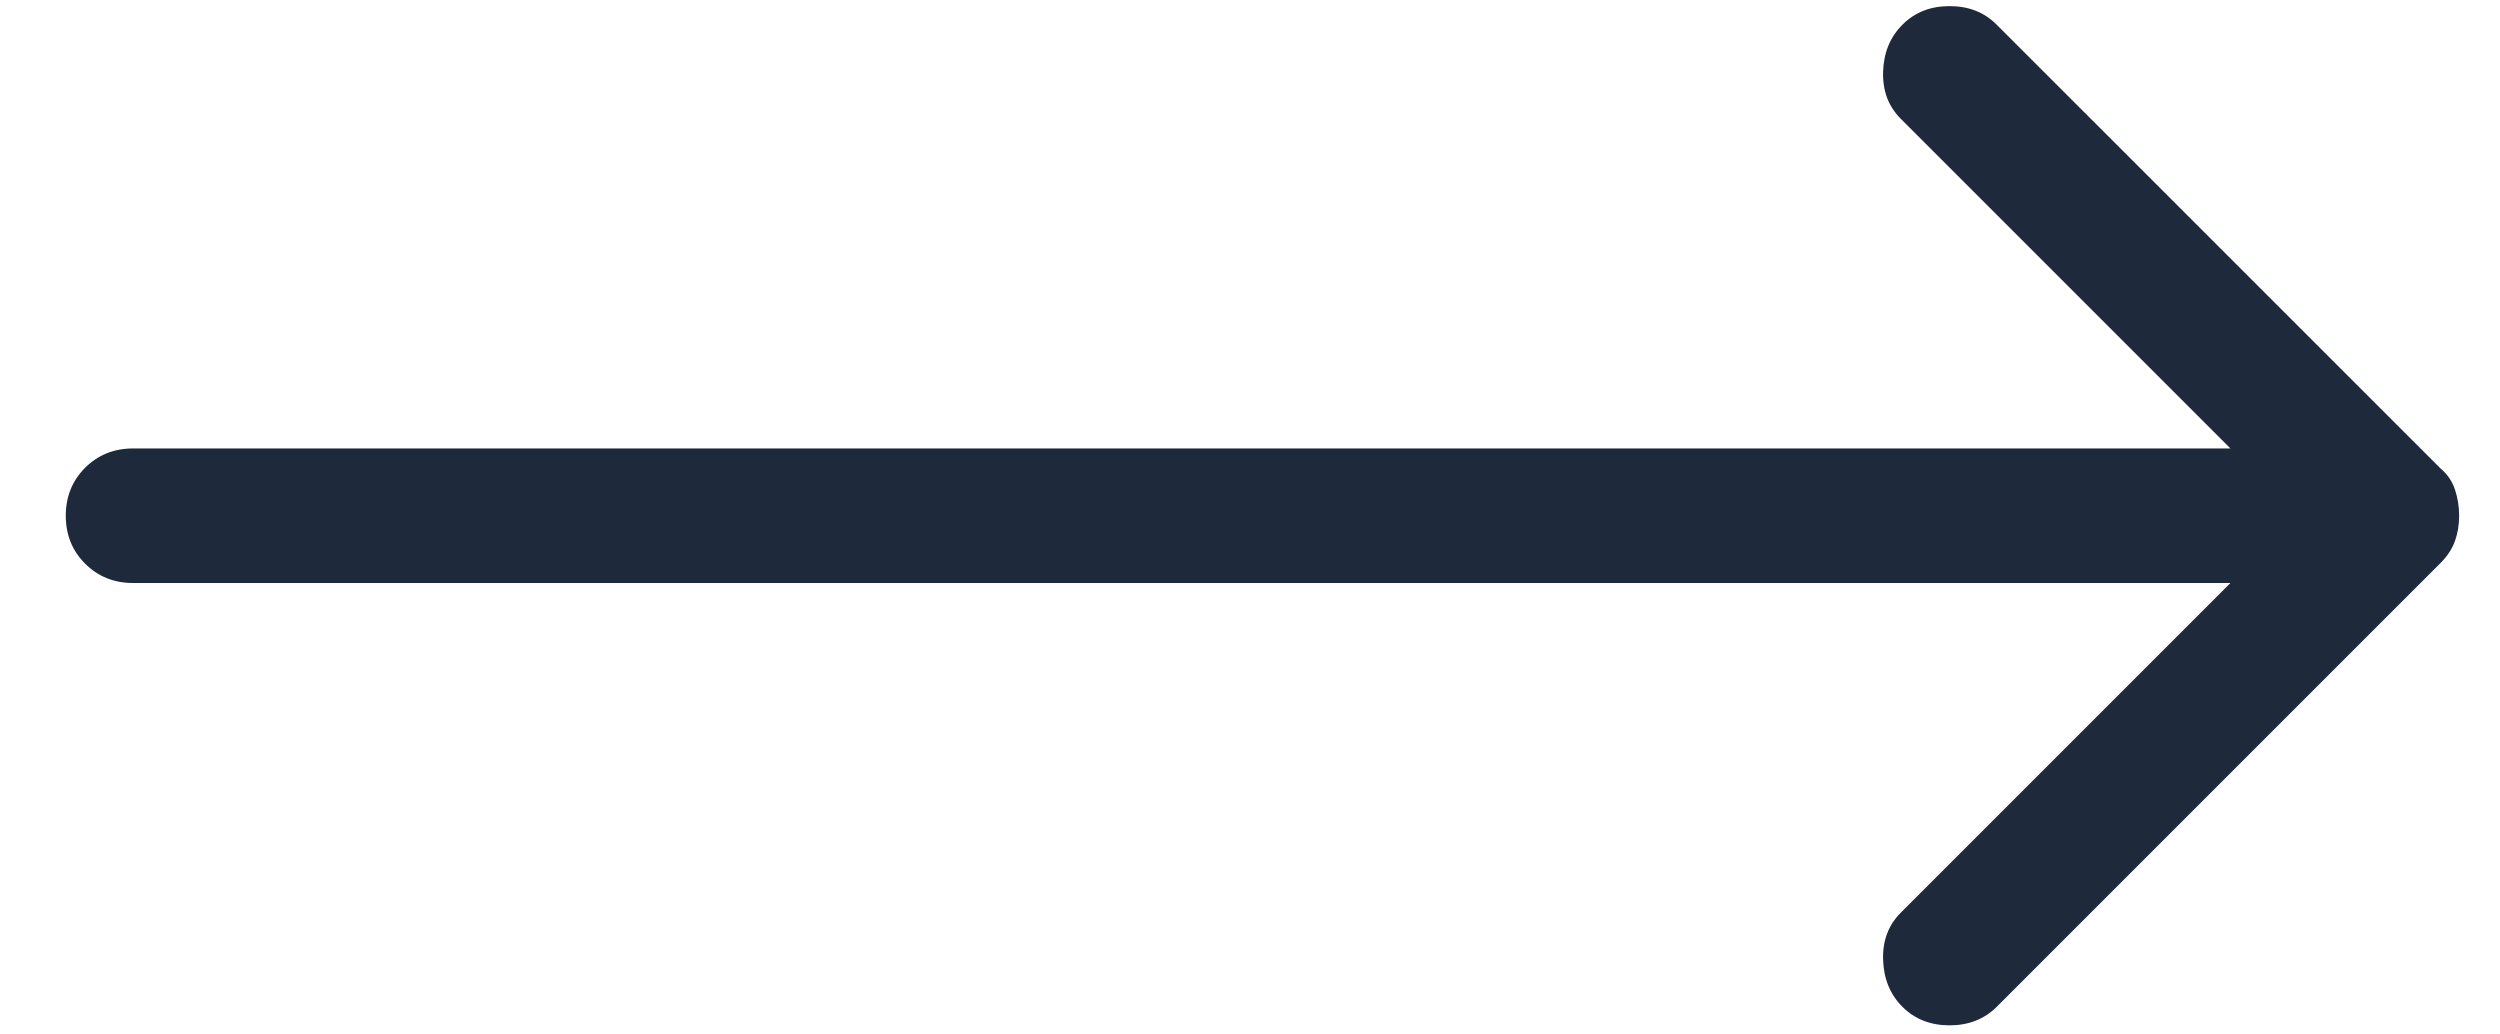 <svg width="29" height="12" viewBox="0 0 29 12" fill="none" xmlns="http://www.w3.org/2000/svg">
<path d="M22.069 11.68C21.925 11.536 21.851 11.354 21.844 11.133C21.837 10.912 21.906 10.73 22.049 10.587L25.873 6.763H1.544C1.323 6.763 1.137 6.688 0.987 6.538C0.838 6.389 0.763 6.204 0.763 5.982C0.763 5.761 0.838 5.576 0.987 5.426C1.137 5.277 1.323 5.202 1.544 5.202H25.873L22.049 1.378C21.906 1.235 21.837 1.053 21.844 0.832C21.851 0.611 21.925 0.429 22.069 0.286C22.212 0.142 22.394 0.071 22.615 0.071C22.836 0.071 23.018 0.142 23.161 0.286L28.312 5.436C28.39 5.501 28.445 5.582 28.478 5.68C28.51 5.778 28.526 5.878 28.526 5.982C28.526 6.087 28.51 6.184 28.478 6.275C28.445 6.366 28.39 6.451 28.312 6.529L23.161 11.68C23.018 11.822 22.836 11.894 22.615 11.894C22.394 11.894 22.212 11.822 22.069 11.68Z" fill="#1E293B"/>
</svg>
